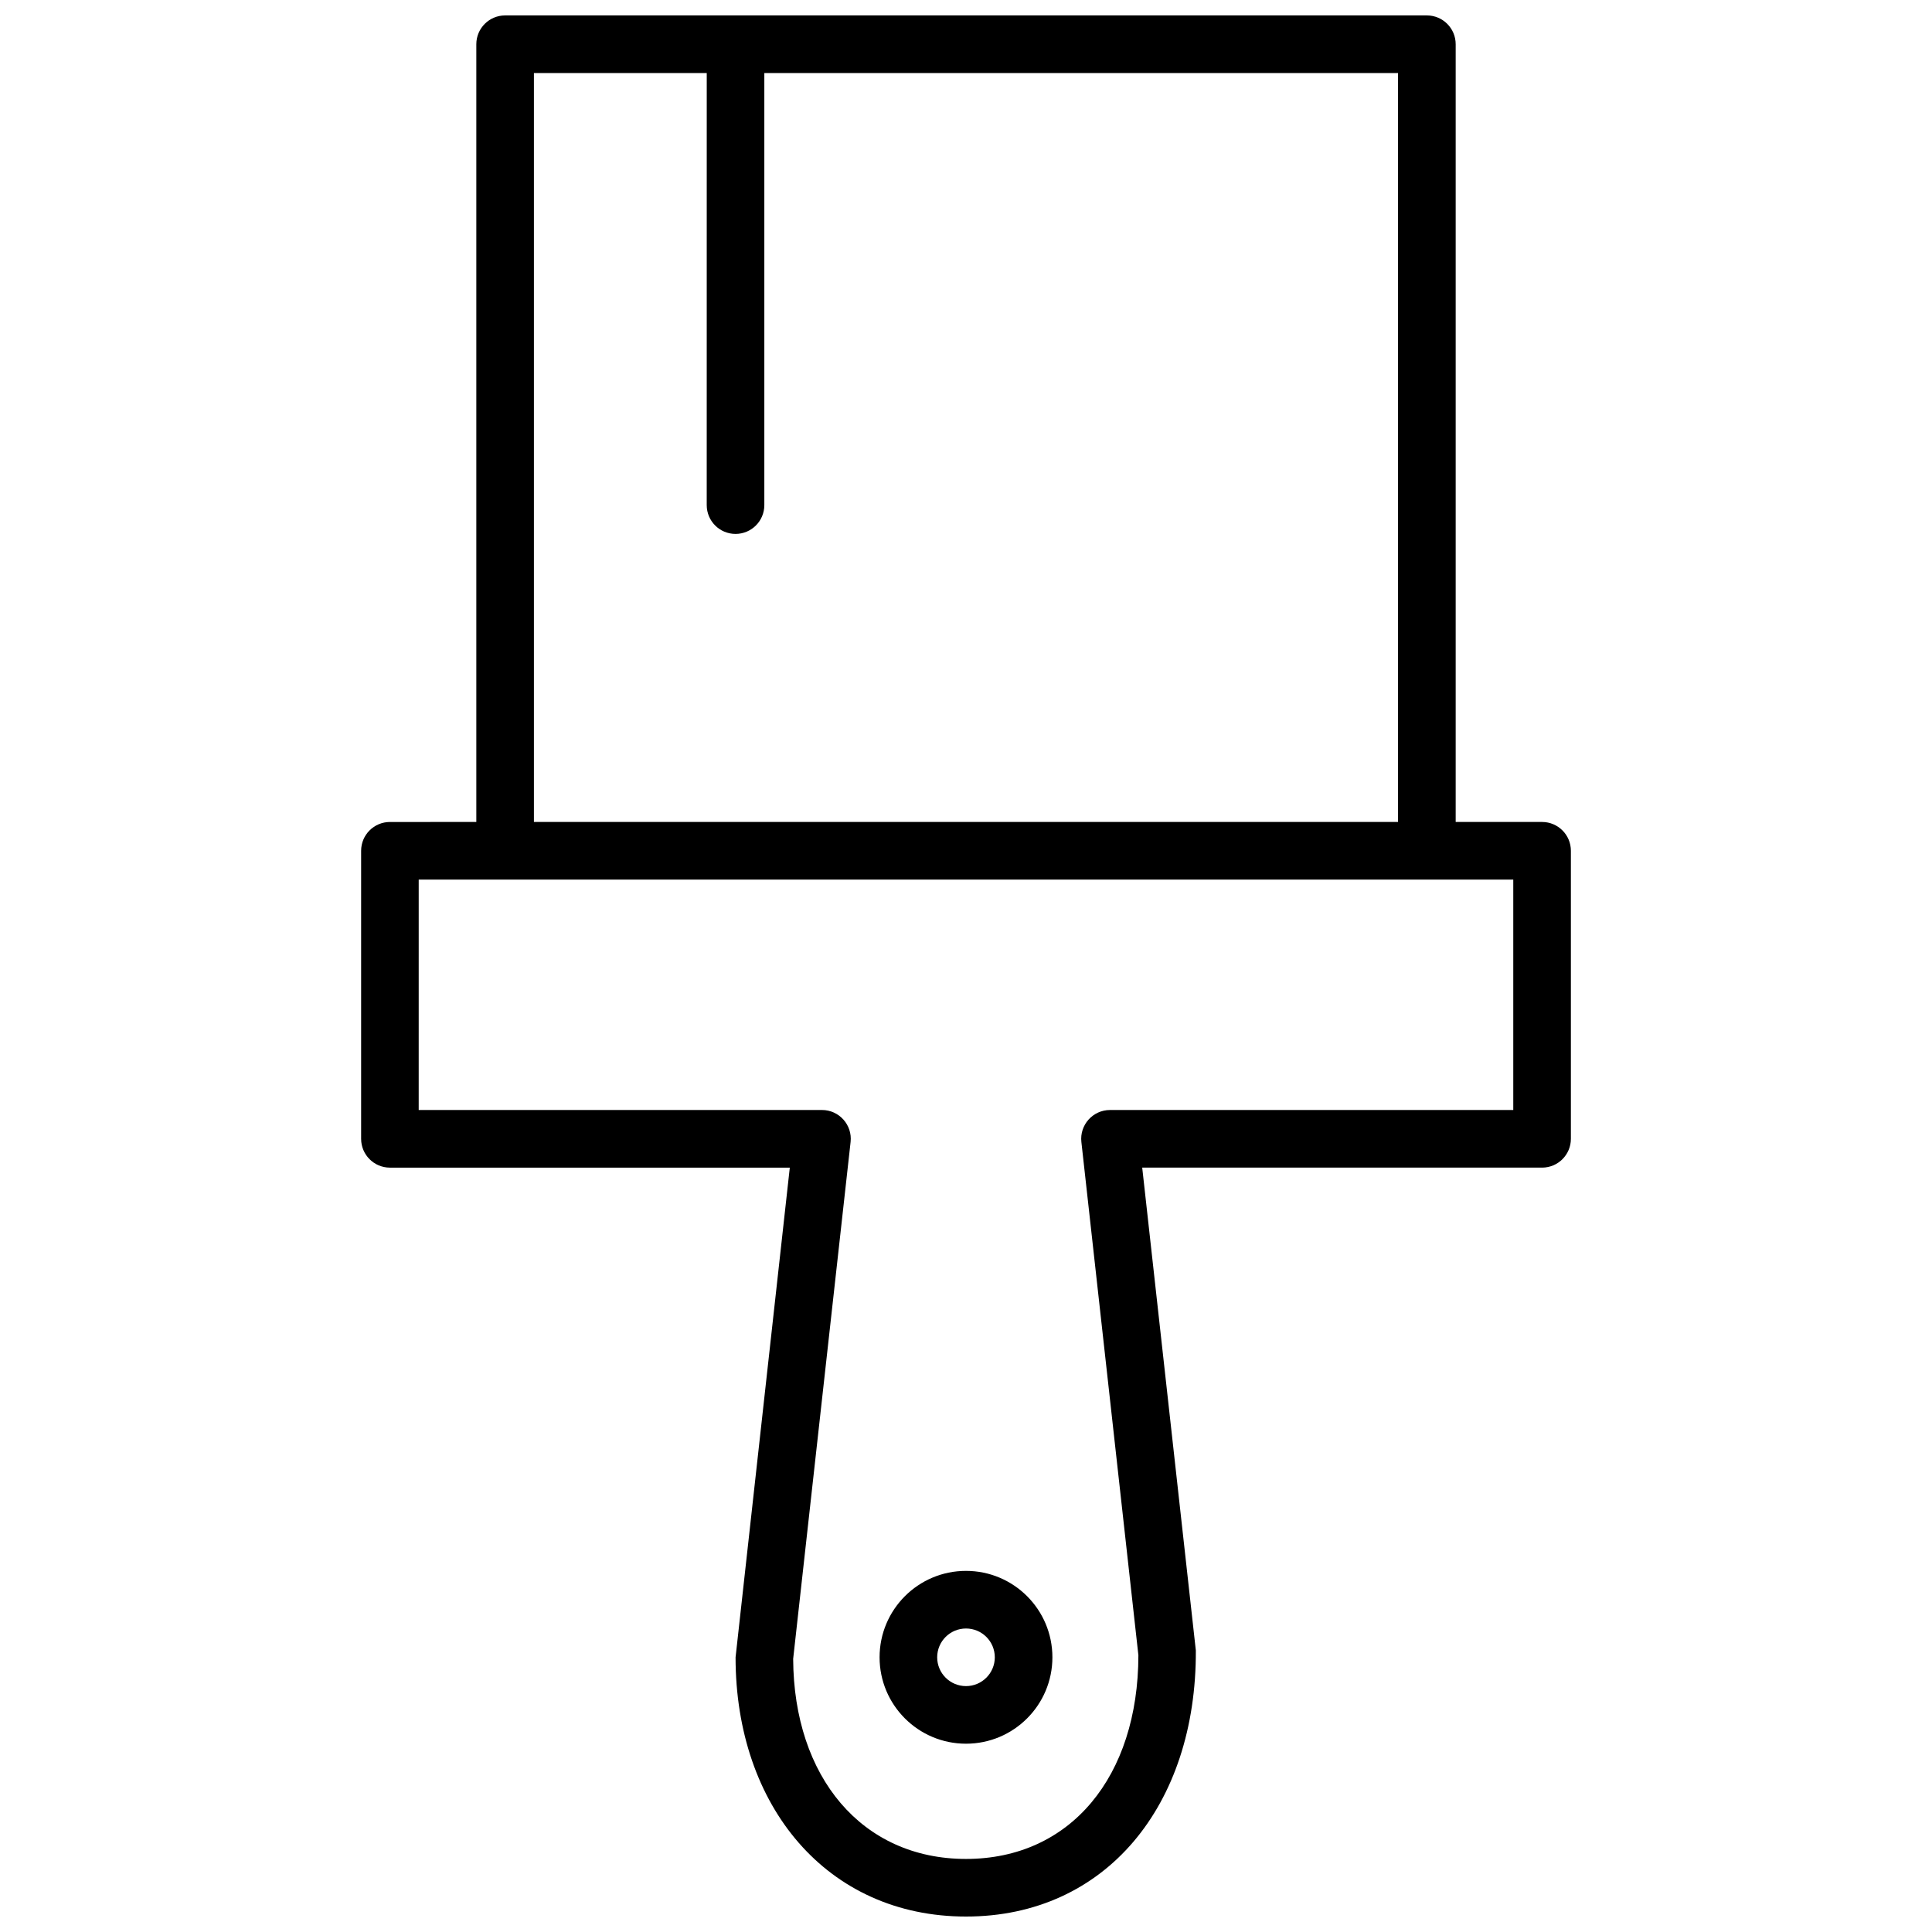 <?xml version="1.0" encoding="UTF-8"?>
<!-- Uploaded to: ICON Repo, www.svgrepo.com, Generator: ICON Repo Mixer Tools -->
<svg width="800px" height="800px" version="1.1" viewBox="144 144 512 512" xmlns="http://www.w3.org/2000/svg">
 <defs>
  <clipPath id="a">
   <path d="m239 148.09h322v503.81h-322z"/>
  </clipPath>
 </defs>
 <g clip-path="url(#a)">
  <path d="m270.23 361.83v-206.11c0-4.215 3.418-7.633 7.633-7.633h244.27c4.219 0 7.637 3.418 7.637 7.633v206.11h22.898c4.215 0 7.633 3.418 7.633 7.633v76.336c0 4.215-3.418 7.633-7.633 7.633h-105.97l14.211 127.96c0.18 41.043-23.898 70.512-60.906 70.512-36.844 0-61.07-29.285-61.07-68.699l14.371-129.77h-105.97c-4.215 0-7.633-3.418-7.633-7.633v-76.336c0-4.215 3.418-7.633 7.633-7.633zm61.066-198.47h-45.801v198.47h229v-198.47h-167.94v114.5c0 4.215-3.414 7.633-7.633 7.633-4.215 0-7.633-3.418-7.633-7.633zm-76.336 274.8h106.87c4.547 0 8.09 3.957 7.586 8.477l-15.219 136.98c0.156 31.332 18.219 53.02 45.801 53.02 27.695 0 45.645-21.824 45.688-53.977l-15.109-136.02c-0.5-4.519 3.039-8.477 7.586-8.477h106.87v-61.066h-290.07zm145.04 167.94c-12.648 0-22.902-10.254-22.902-22.898 0-12.648 10.254-22.902 22.902-22.902 12.645 0 22.898 10.254 22.898 22.902 0 12.645-10.254 22.898-22.898 22.898zm0-15.266c4.215 0 7.633-3.418 7.633-7.633 0-4.219-3.418-7.633-7.633-7.633-4.219 0-7.637 3.414-7.637 7.633 0 4.215 3.418 7.633 7.637 7.633z" fill-rule="evenodd"/>
 </g>
</svg>